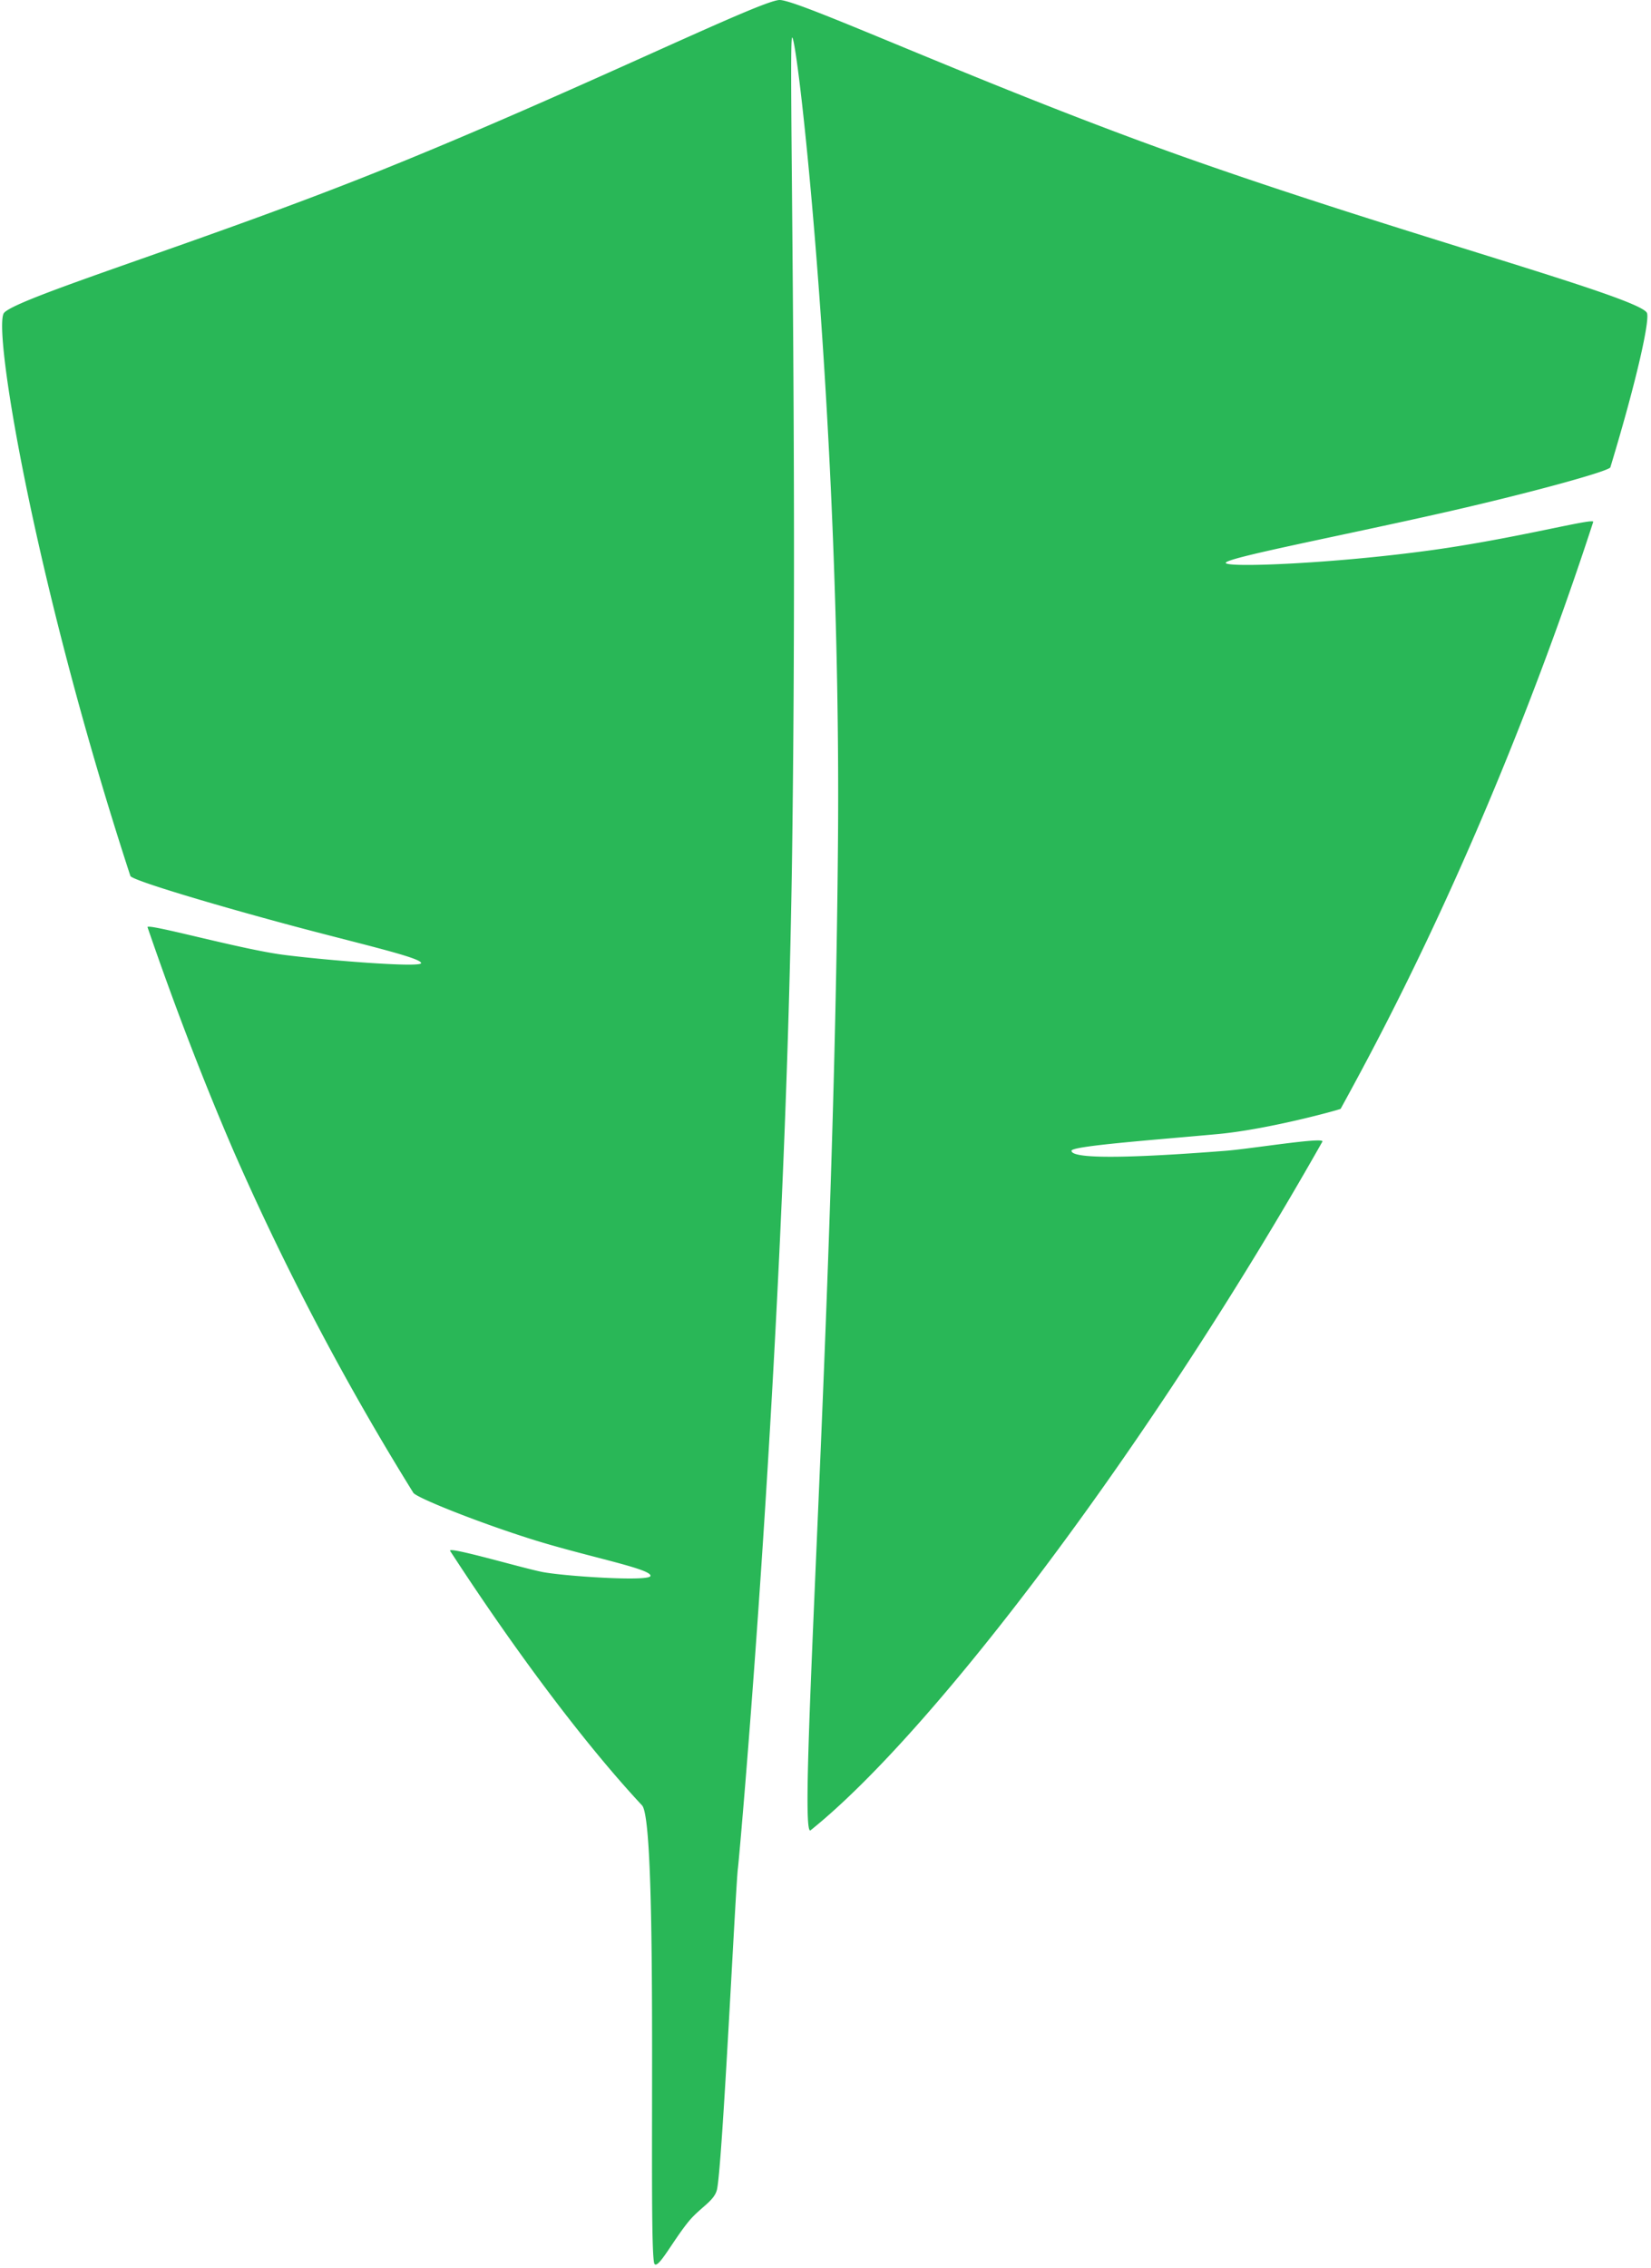 <svg xmlns="http://www.w3.org/2000/svg" width="396" height="544" viewBox="0 0 396 544">
  <defs>
    <style>
      .cls-1 {
        fill: #29b757;
        fill-rule: evenodd;
      }
    </style>
  </defs>
  <path id="Rechteck_1" data-name="Rechteck 1" class="cls-1" d="M1,75c3.534-3.769,48.227-17.214,90-34,46.882-18.839,91.416-41,96-41,4.942,0,49.932,21.02,98,38,52.193,18.437,107.657,33.1,110,37,0.808,1.346-2.179,15.4-8.747,37.077-0.283.935-19.548,6.24-40.253,10.923-24.922,5.637-52.033,10.8-52,12s25.558,0.206,49-3c20.584-2.815,39.488-7.9,39.139-6.826C370.957,159.607,352.712,207.325,328,254q-3.165,5.978-6.443,11.937c-0.083.151-17.178,4.925-29.557,6.063-15.651,1.439-35.044,2.851-35,4,0.092,2.434,20.293,1.3,37,0,5.968-.464,23.854-3.393,23.182-2.2-40.587,71.77-92.916,141.255-122.76,165.17C191.1,441.627,200.109,317.017,201,201c0.761-99.029-9.643-192-11-192-0.94,0,1.364,94.472,0,195-1.6,117.624-12.6,241.017-13,244-0.564,4.2-3.667,70.333-5,77-0.584,2.92-4.088,4.37-7,8-3.736,4.656-7.063,11.124-8,10-1.667-2,1.083-105.622-3-110-13.006-13.944-29.433-35.5-46.033-61.037C107.166,370.731,125,376,130,377c5.154,1.031,25.559,2.354,26,1,0.564-1.73-15.464-4.686-29-9-13.336-4.251-27.175-9.865-27.858-10.973A648.011,648.011,0,0,1,56,276c-7.662-17.782-14.534-35.9-20.612-53.619C35.012,221.285,57.667,227.667,68,229s32.859,3.116,33,2c0.163-1.292-14.9-4.682-31-9-18.492-4.959-38.391-10.885-38.728-11.916C8.2,139.414-1.922,78.117,1,75Z"/>
</svg>
